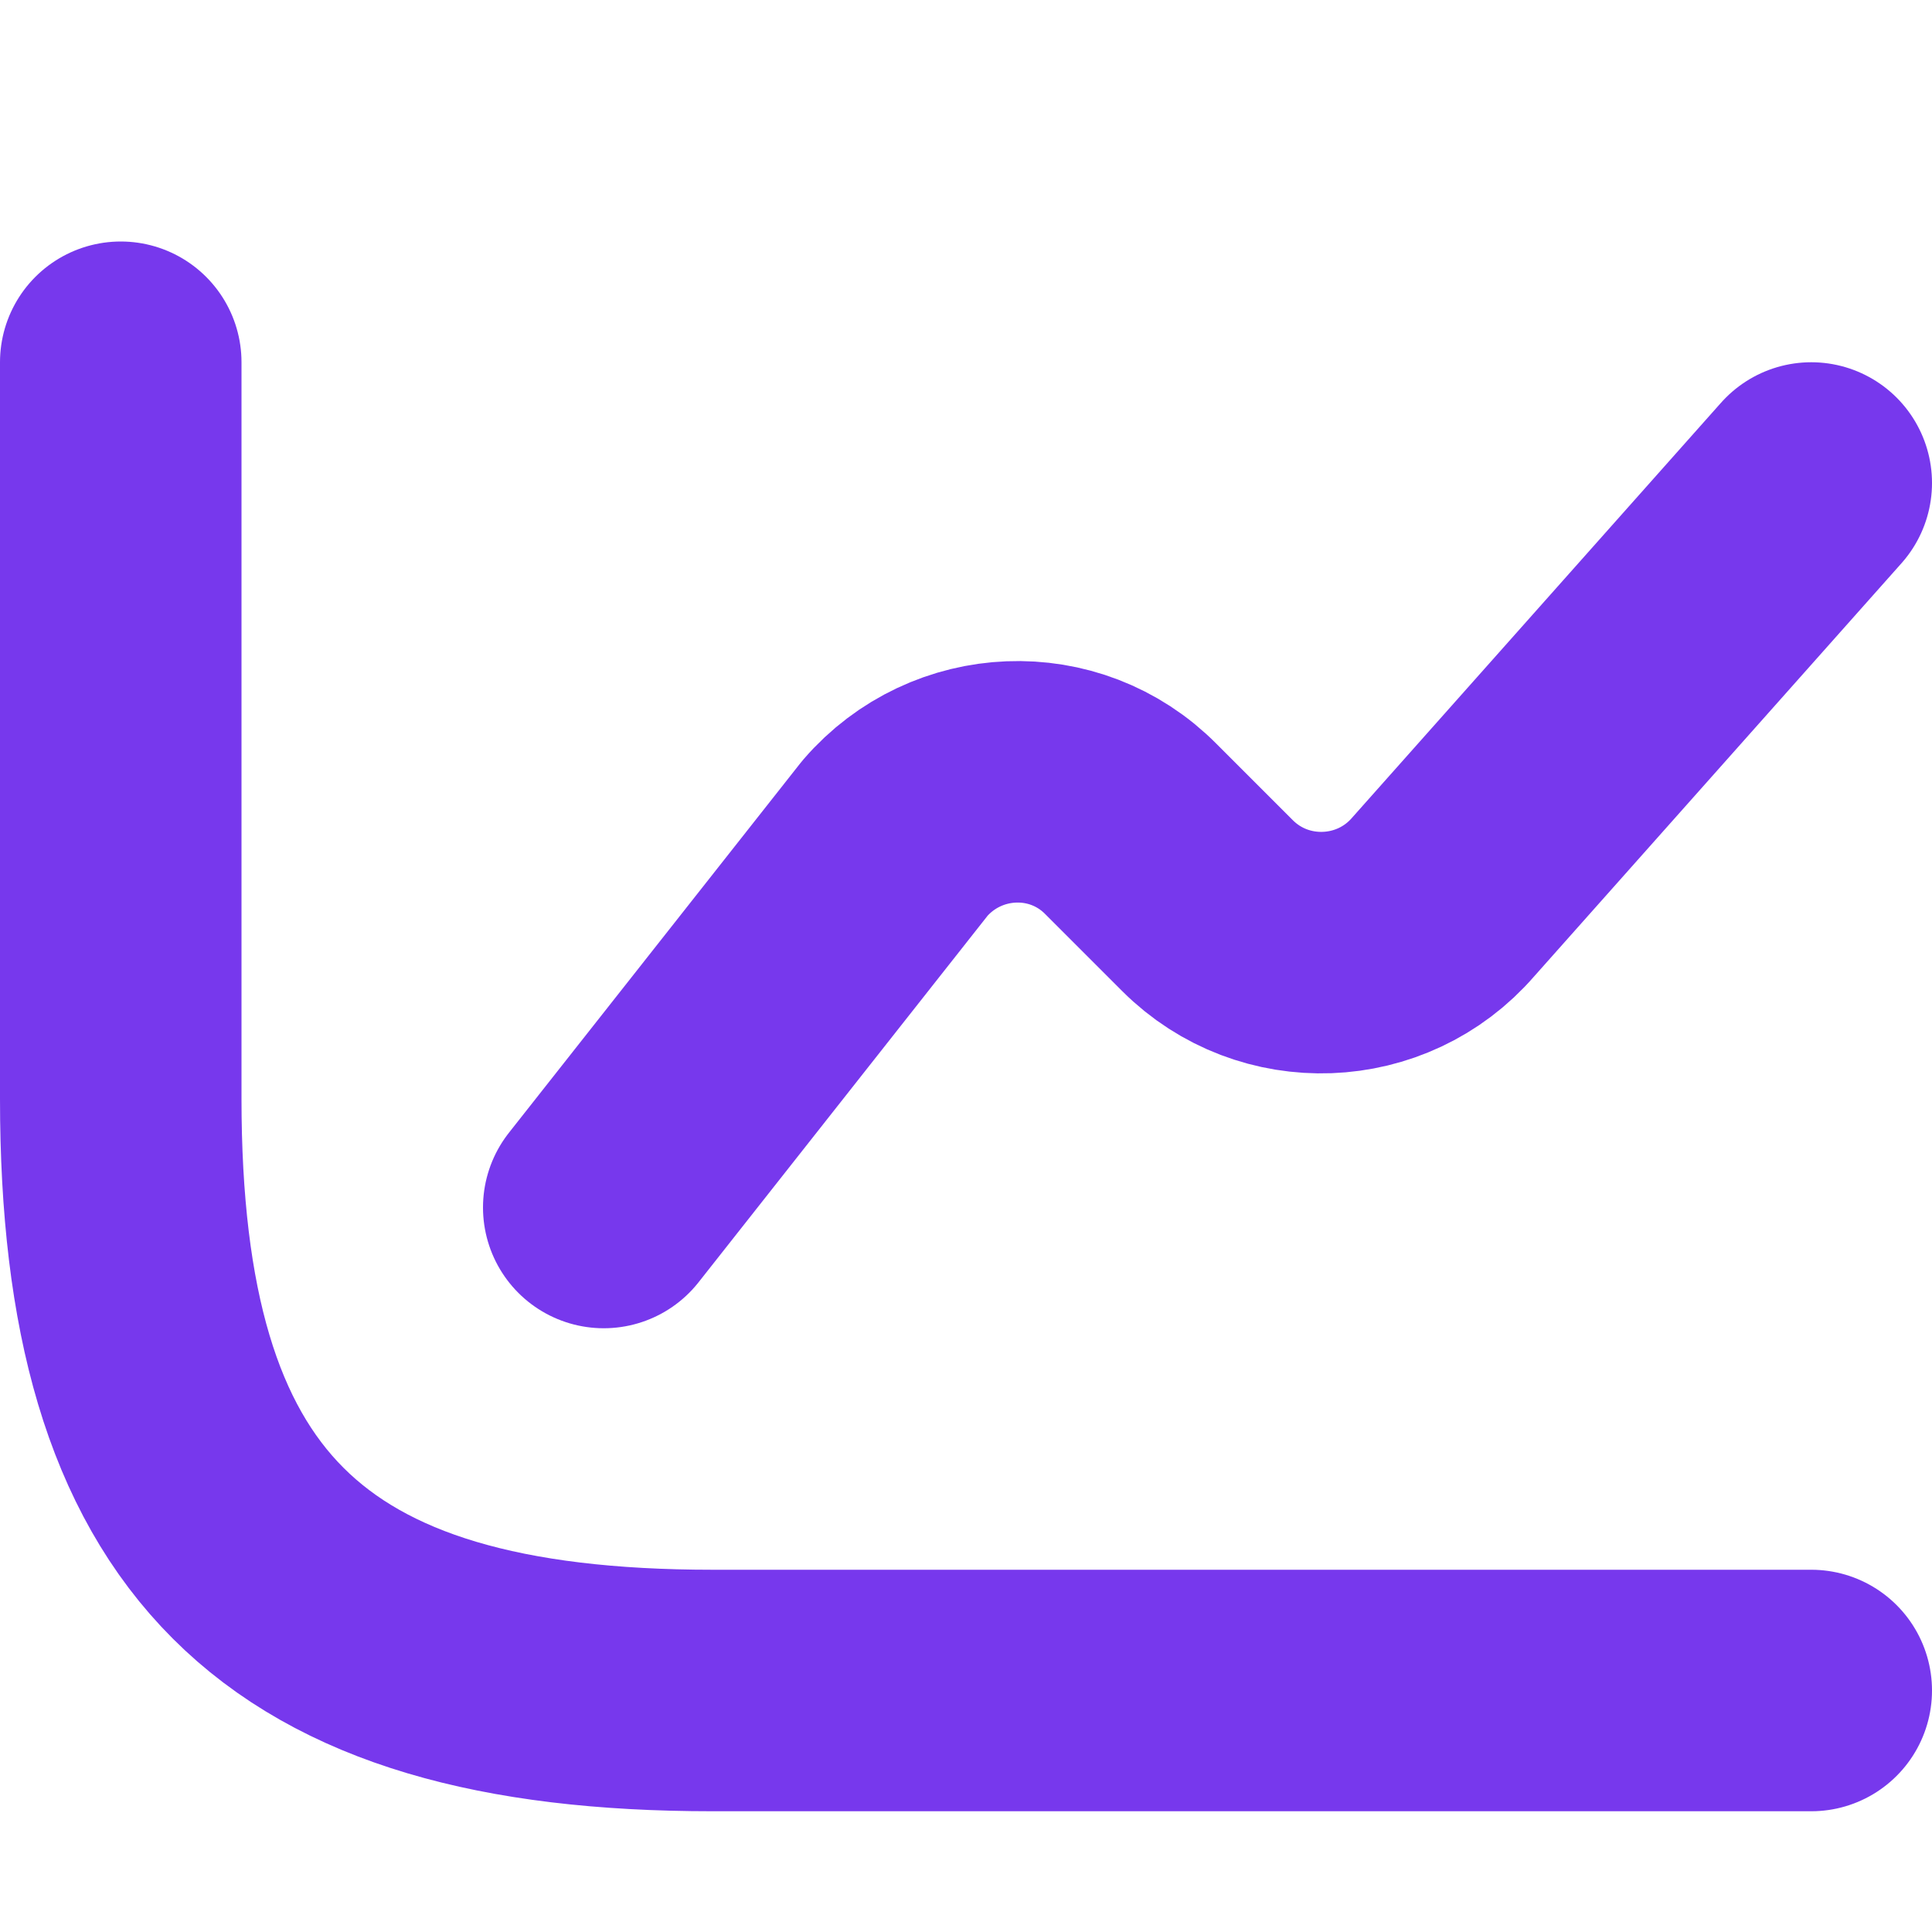 <svg width="16" height="16" viewBox="0 0 16 16" fill="none" xmlns="http://www.w3.org/2000/svg">
<path d="M5 10L7.413 6.94C7.92 6.353 8.82 6.313 9.367 6.867L10 7.5C10.547 8.047 11.447 8.013 11.953 7.427L15 4" stroke="#7738ED" stroke-width="2" stroke-miterlimit="10" stroke-linecap="round" stroke-linejoin="round"/>
<path d="M15 14H5.9C2.4 14 1 12.6 1 9.1V3" stroke="#7738ED" stroke-width="2" stroke-miterlimit="10" stroke-linecap="round" stroke-linejoin="round"/>
</svg>
